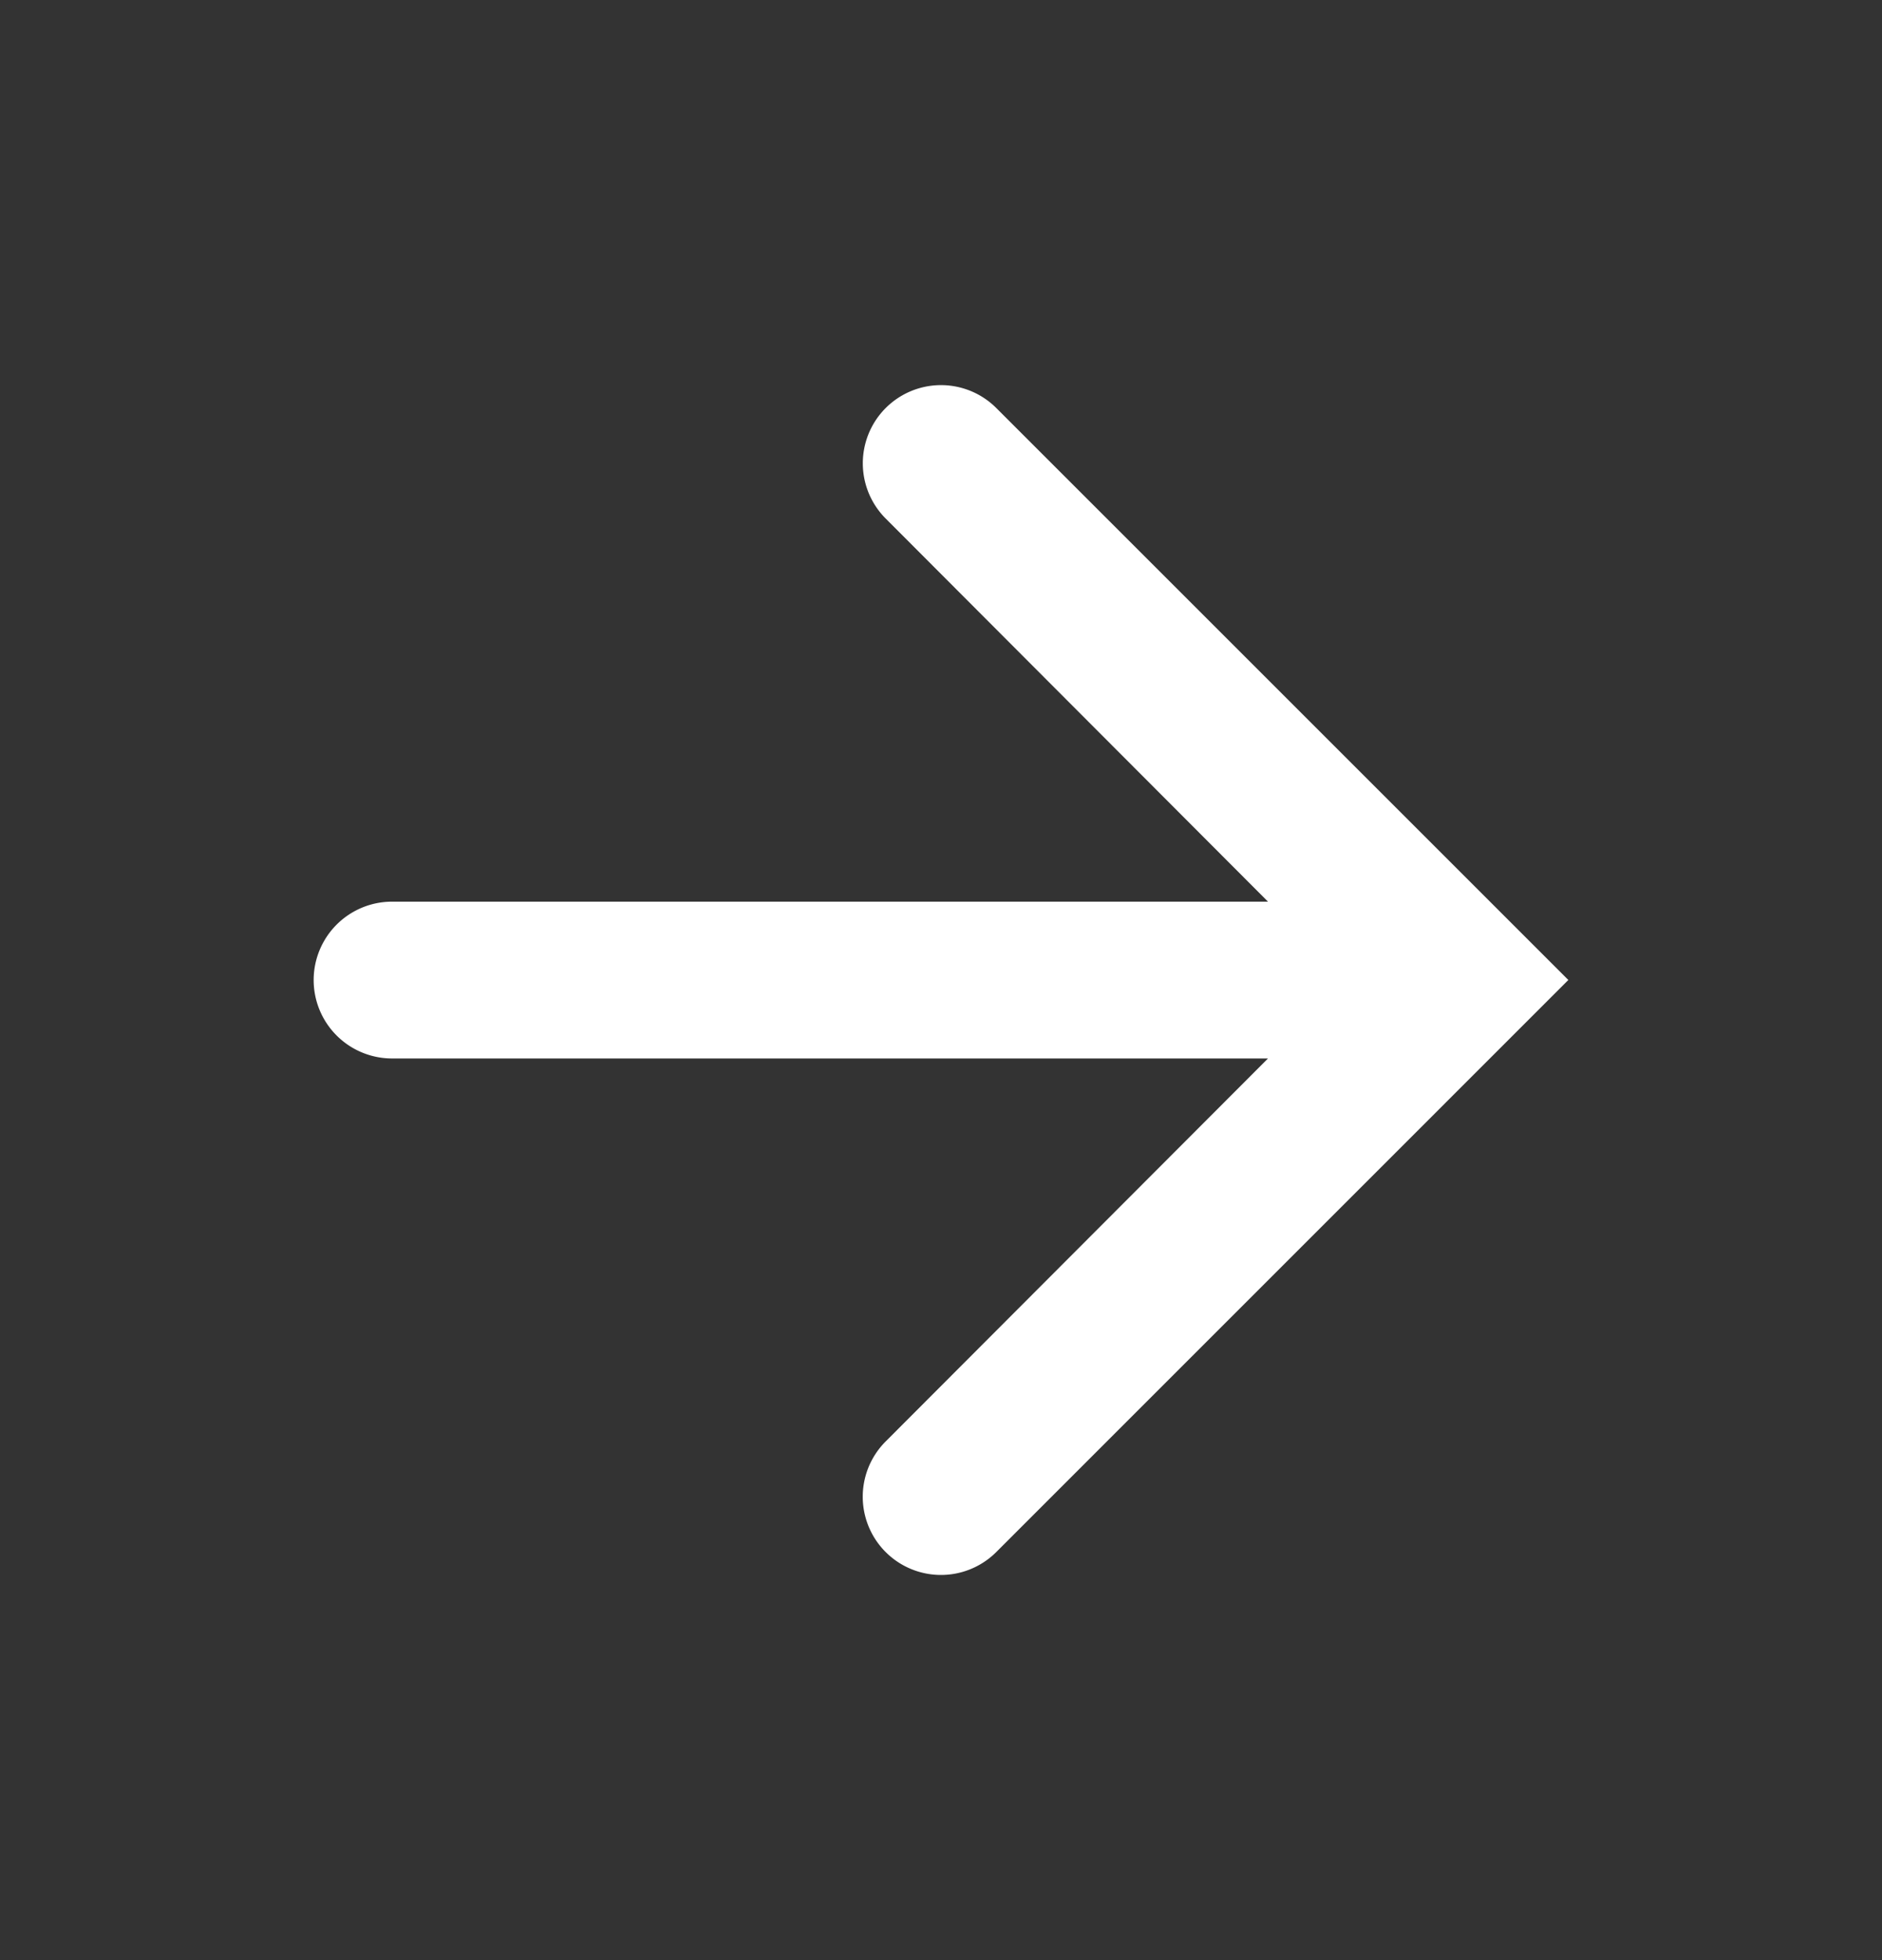 <svg xmlns="http://www.w3.org/2000/svg" fill="none" viewBox="0 0 24 25"><rect x="0" y="0" width="24" height="25" fill="#333333" stroke="none"/><path fill="#fff" d="M12.705 5.204a.997.997 0 0 0-1.41 1.41L16.17 11.5H5a1 1 0 1 0 0 2h11.17l-4.876 4.885a.997.997 0 0 0 1.411 1.41L20 12.499l-7.295-7.295Z"/></svg>